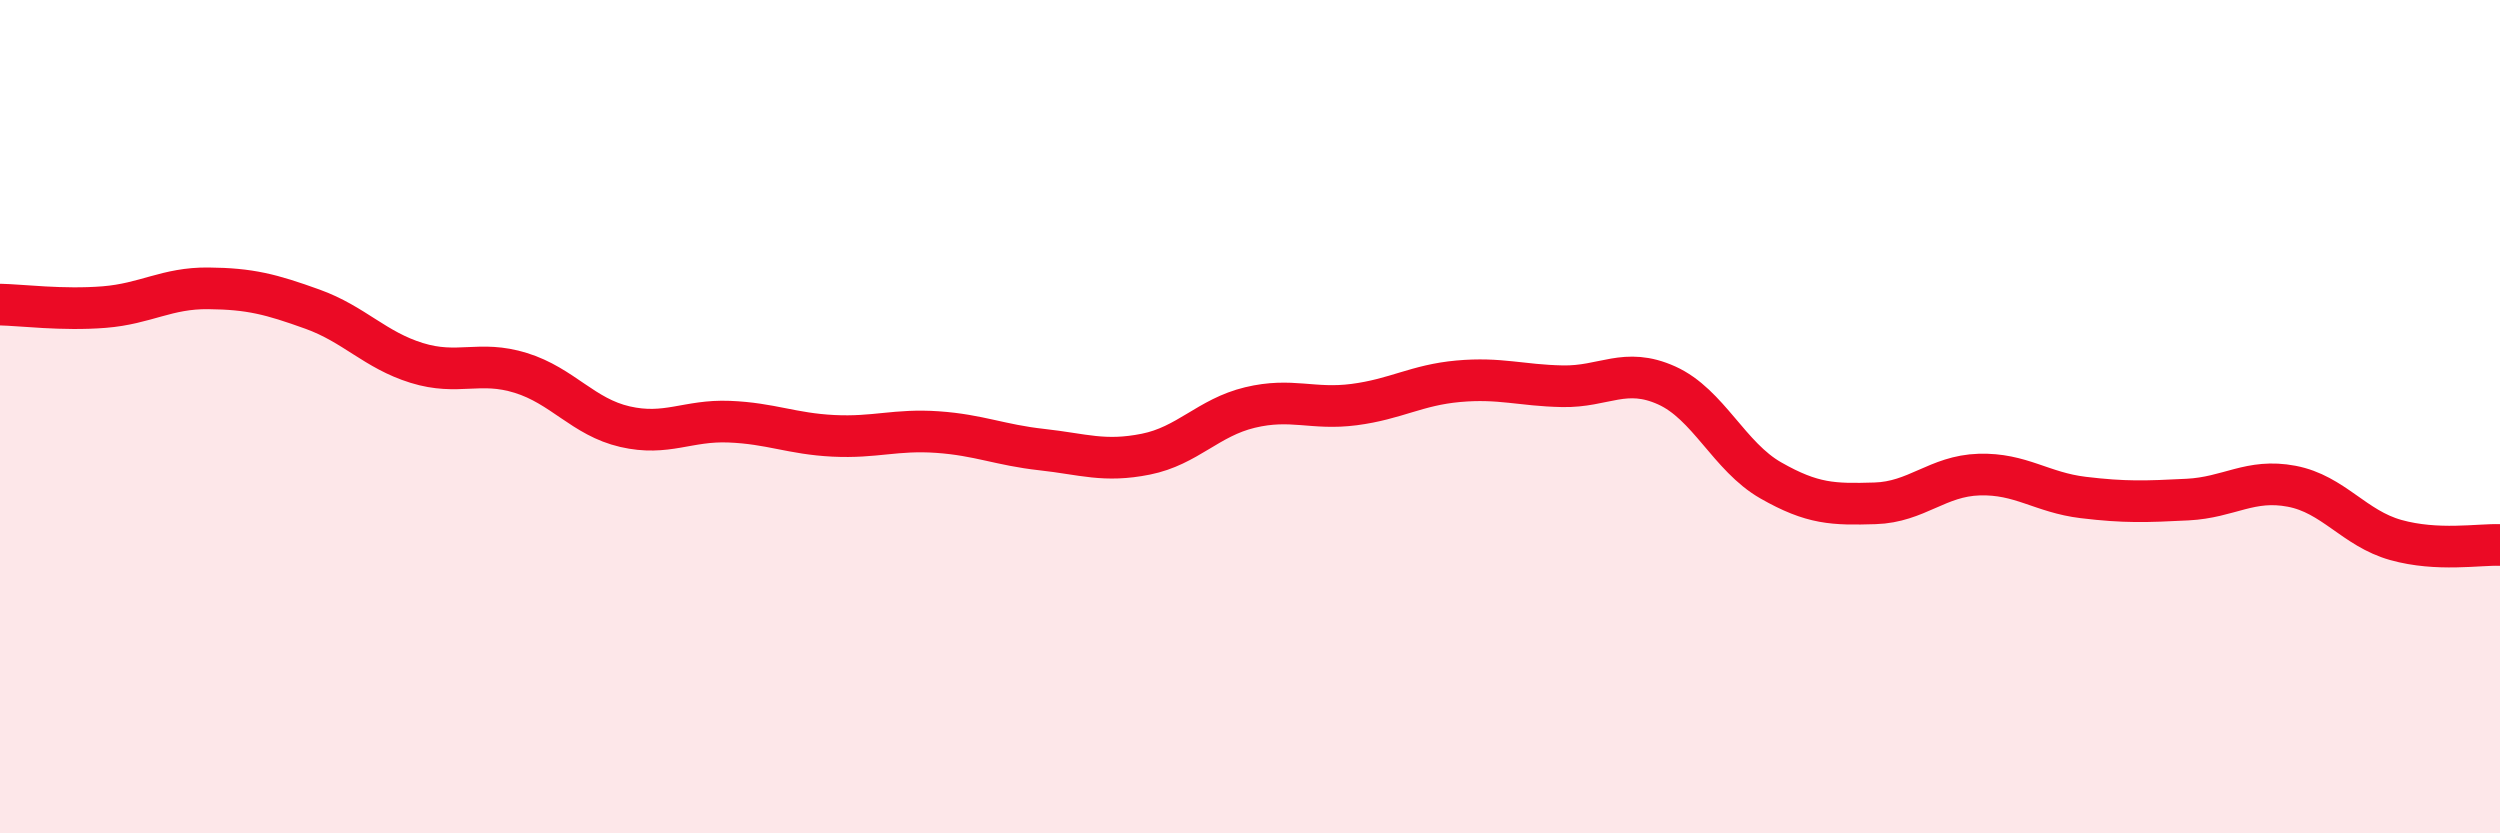 
    <svg width="60" height="20" viewBox="0 0 60 20" xmlns="http://www.w3.org/2000/svg">
      <path
        d="M 0,7.31 C 0.5,7.32 1.5,7.45 2.5,7.37 C 3.5,7.29 4,6.91 5,6.92 C 6,6.93 6.5,7.06 7.5,7.42 C 8.5,7.78 9,8.4 10,8.71 C 11,9.02 11.5,8.64 12.5,8.95 C 13.5,9.26 14,10.01 15,10.24 C 16,10.47 16.5,10.08 17.5,10.12 C 18.5,10.16 19,10.41 20,10.46 C 21,10.51 21.5,10.3 22.5,10.37 C 23.5,10.44 24,10.68 25,10.79 C 26,10.9 26.5,11.1 27.5,10.9 C 28.5,10.7 29,10.02 30,9.78 C 31,9.54 31.5,9.84 32.5,9.71 C 33.5,9.58 34,9.24 35,9.15 C 36,9.06 36.5,9.25 37.5,9.27 C 38.5,9.29 39,8.8 40,9.25 C 41,9.7 41.5,10.96 42.5,11.53 C 43.5,12.1 44,12.11 45,12.08 C 46,12.05 46.5,11.42 47.5,11.39 C 48.5,11.36 49,11.82 50,11.94 C 51,12.06 51.5,12.04 52.5,11.99 C 53.5,11.94 54,11.48 55,11.67 C 56,11.86 56.5,12.68 57.5,12.96 C 58.5,13.24 59.5,13.06 60,13.08L60 20L0 20Z"
        fill="#EB0A25"
        opacity="0.1"
        stroke-linecap="round"
        stroke-linejoin="round"
      />
      <path
        d="M 0,7.31 C 0.5,7.32 1.5,7.45 2.5,7.37 C 3.5,7.29 4,6.91 5,6.92 C 6,6.93 6.5,7.06 7.5,7.42 C 8.5,7.78 9,8.4 10,8.71 C 11,9.02 11.5,8.64 12.5,8.95 C 13.5,9.26 14,10.01 15,10.24 C 16,10.47 16.5,10.08 17.5,10.12 C 18.5,10.16 19,10.41 20,10.46 C 21,10.51 21.5,10.3 22.5,10.37 C 23.5,10.44 24,10.68 25,10.79 C 26,10.9 26.5,11.1 27.5,10.9 C 28.5,10.7 29,10.02 30,9.78 C 31,9.54 31.5,9.84 32.5,9.71 C 33.5,9.58 34,9.24 35,9.15 C 36,9.06 36.5,9.25 37.5,9.27 C 38.5,9.29 39,8.8 40,9.25 C 41,9.7 41.5,10.96 42.5,11.53 C 43.5,12.1 44,12.11 45,12.08 C 46,12.05 46.5,11.42 47.5,11.39 C 48.5,11.36 49,11.82 50,11.94 C 51,12.06 51.5,12.04 52.5,11.99 C 53.5,11.94 54,11.48 55,11.67 C 56,11.86 56.5,12.68 57.5,12.96 C 58.5,13.24 59.5,13.06 60,13.08"
        stroke="#EB0A25"
        stroke-width="1"
        fill="none"
        stroke-linecap="round"
        stroke-linejoin="round"
      />
    </svg>
  
